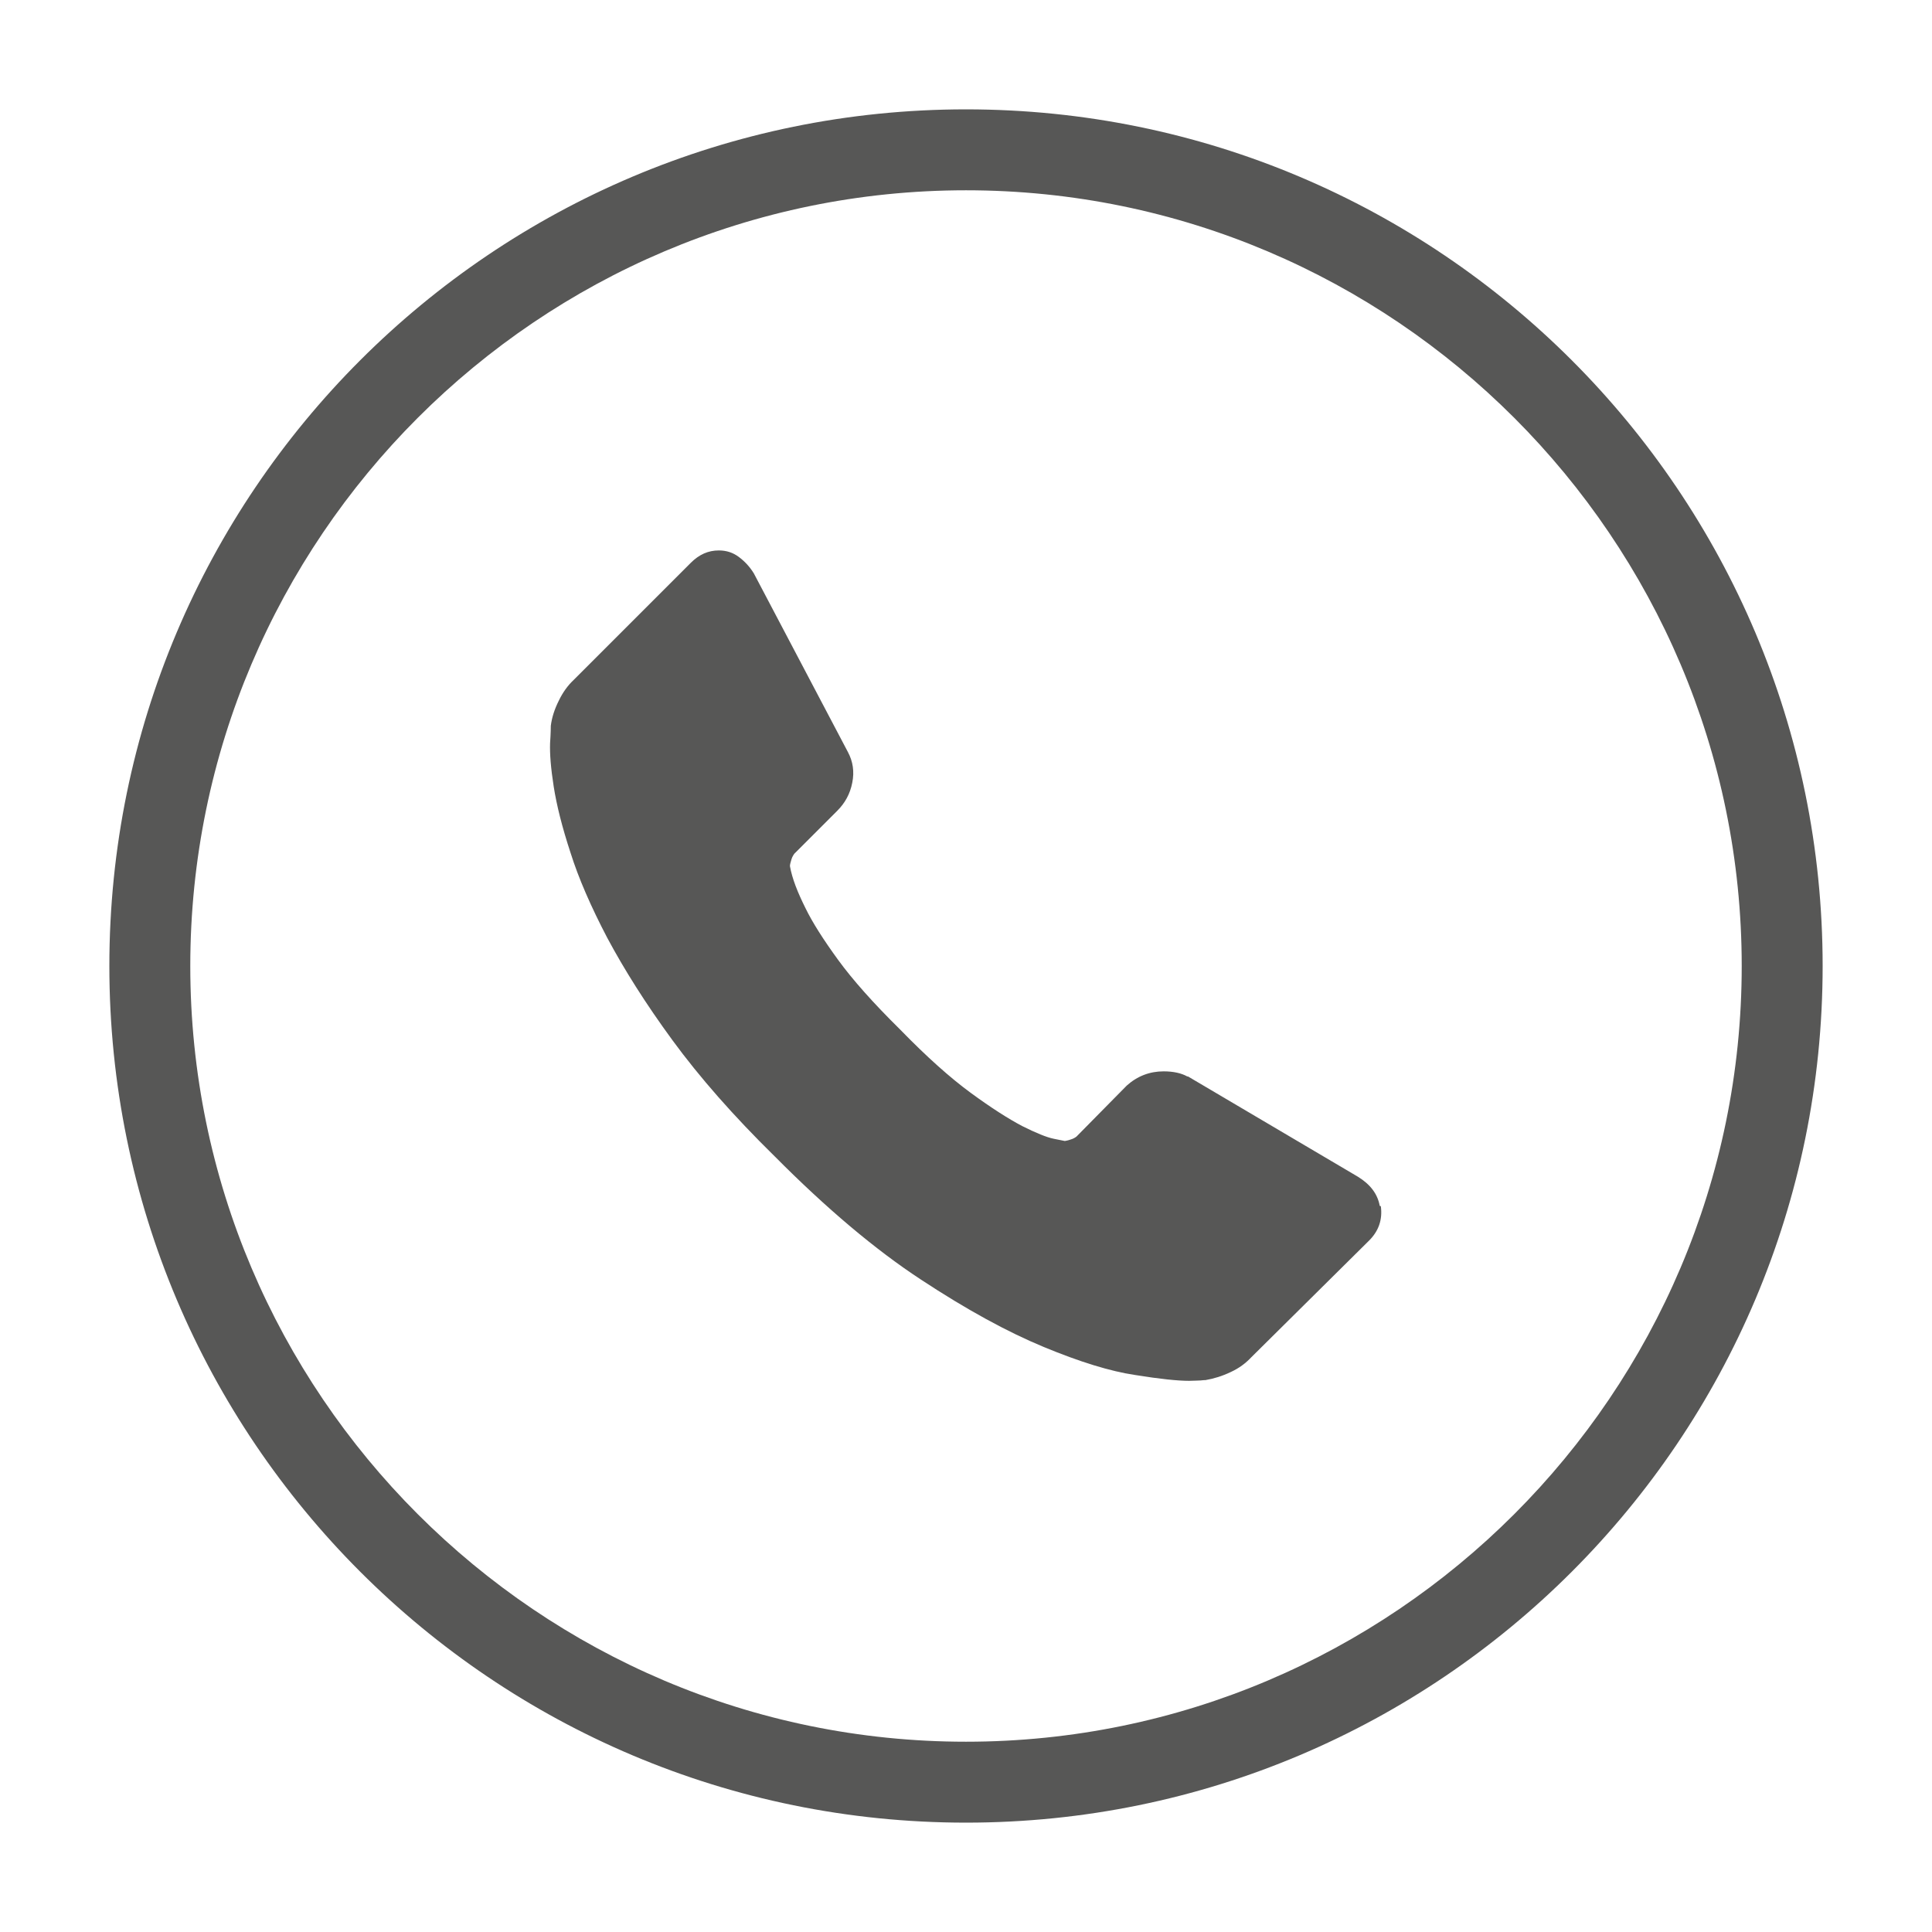 <?xml version="1.0" encoding="UTF-8"?>
<svg id="Layer_1" data-name="Layer 1" xmlns="http://www.w3.org/2000/svg" width="53" height="53" viewBox="0 0 53 53">
  <path d="M37.88,33.09c.05.37-.06.69-.34.96l-3.21,3.18c-.15.16-.33.3-.57.41-.23.11-.46.18-.69.22-.02,0-.06,0-.14.01-.08,0-.18.01-.31.01-.31,0-.8-.05-1.48-.16-.68-.1-1.52-.36-2.51-.77-.99-.41-2.11-1.02-3.37-1.85-1.25-.82-2.59-1.95-4.01-3.38-1.13-1.11-2.06-2.17-2.8-3.18-.74-1.01-1.33-1.95-1.79-2.81-.45-.86-.79-1.64-1.01-2.34-.23-.7-.38-1.3-.46-1.81-.08-.51-.11-.9-.1-1.19.02-.29.02-.45.02-.48.03-.23.1-.45.22-.69.11-.23.25-.42.41-.57l3.21-3.21c.23-.23.48-.34.77-.34.21,0,.39.06.55.18.16.12.3.27.41.45l2.58,4.9c.14.26.18.54.12.84-.06.31-.2.56-.41.77l-1.18,1.18s-.06.08-.08.16c-.02.07-.04.13-.04.18.06.34.21.72.43,1.16.19.39.49.86.89,1.41.4.55.97,1.19,1.71,1.92.72.74,1.37,1.32,1.93,1.73.56.41,1.03.71,1.41.91.38.19.67.31.87.35l.3.06s.08-.01.16-.04c.07-.02.12-.05.16-.08l1.38-1.4c.29-.26.63-.39,1.01-.39.27,0,.49.05.65.14h.02l4.66,2.75c.34.21.54.47.6.8Z" fill="#575756"/>
  <path d="M26.5,3C13.52,3,3,13.52,3,26.5s10.52,23.5,23.5,23.5,23.5-10.52,23.5-23.5S39.48,3,26.5,3ZM26.5,47.78c-11.73,0-21.28-9.55-21.28-21.28S14.77,5.22,26.5,5.22s21.28,9.55,21.28,21.28-9.55,21.28-21.28,21.28Z" fill="#575756"/>
</svg>